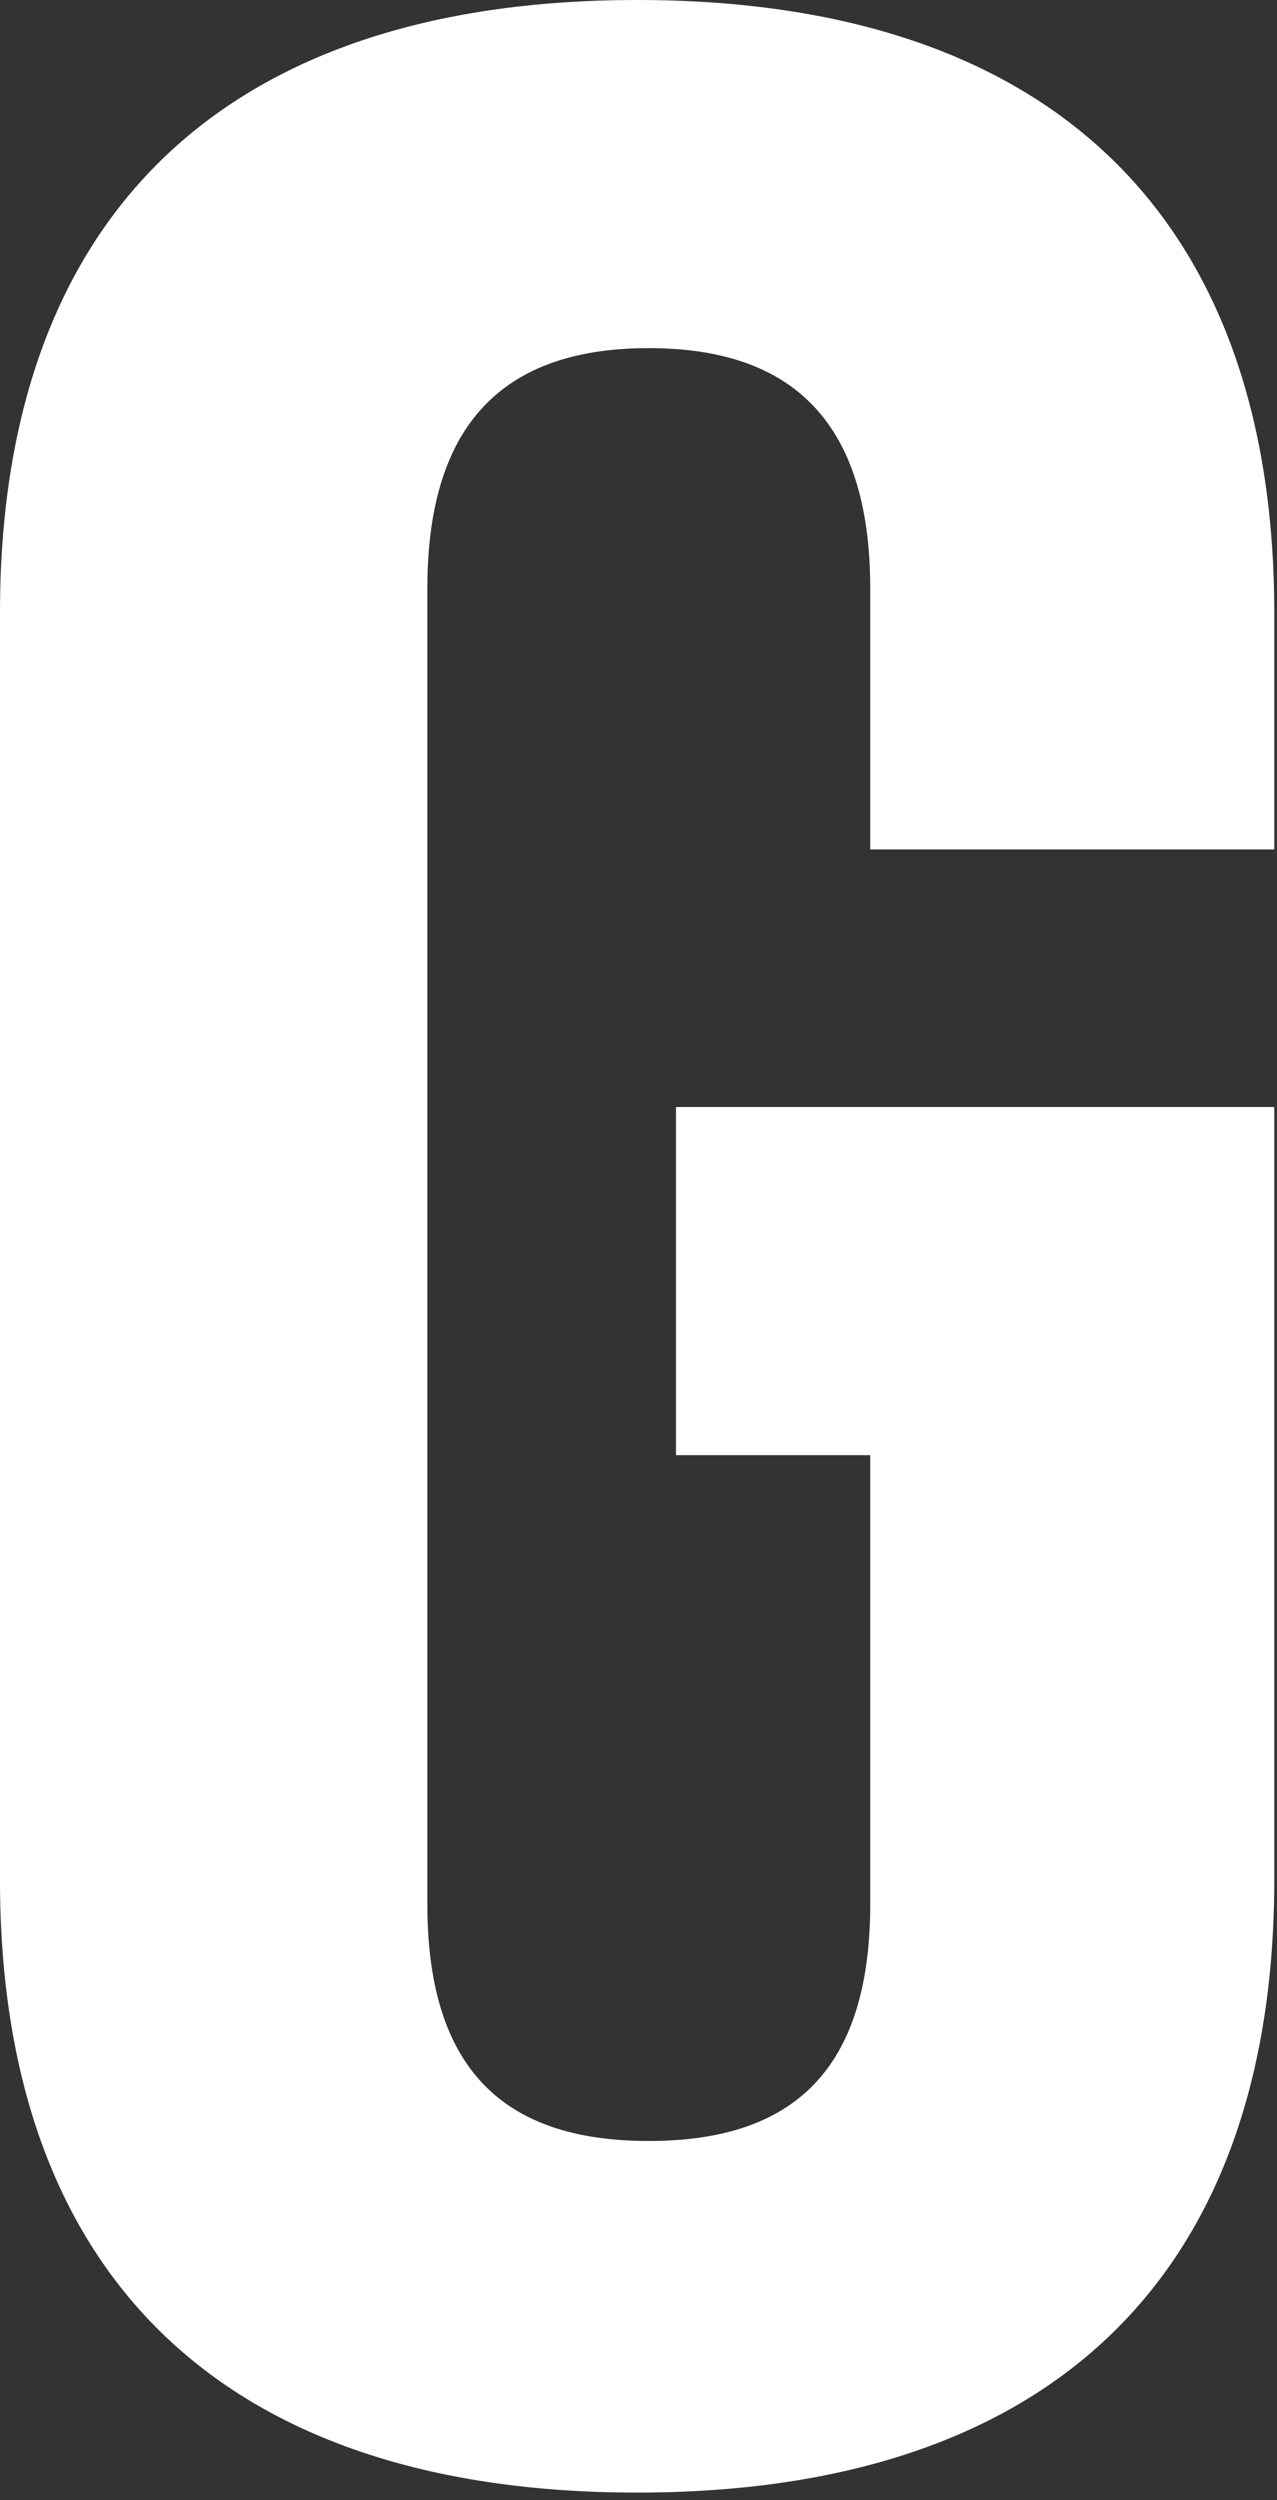 <?xml version="1.0" encoding="utf-8"?>
<svg xmlns="http://www.w3.org/2000/svg" fill="none" height="100%" overflow="visible" preserveAspectRatio="none" style="display: block;" viewBox="0 0 71 139" width="100%">
<rect x="0" y="0" width="71" height="139" fill="#333333" stroke="none"/>
<path d="M37.584 80.901V61.547H70.848V104.514C70.848 126.191 58.752 138.578 35.424 138.578C12.096 138.578 0 126.191 0 104.514V34.064C0 12.387 12.096 0 35.424 0C58.752 0 70.848 12.387 70.848 34.064V47.225H48.384V32.709C48.384 23.032 43.632 19.354 36.072 19.354C28.512 19.354 23.76 23.032 23.76 32.709V105.869C23.76 115.546 28.512 119.03 36.072 119.03C43.632 119.03 48.384 115.546 48.384 105.869V80.901H37.584Z" fill="white" id="Vector"/>
</svg>